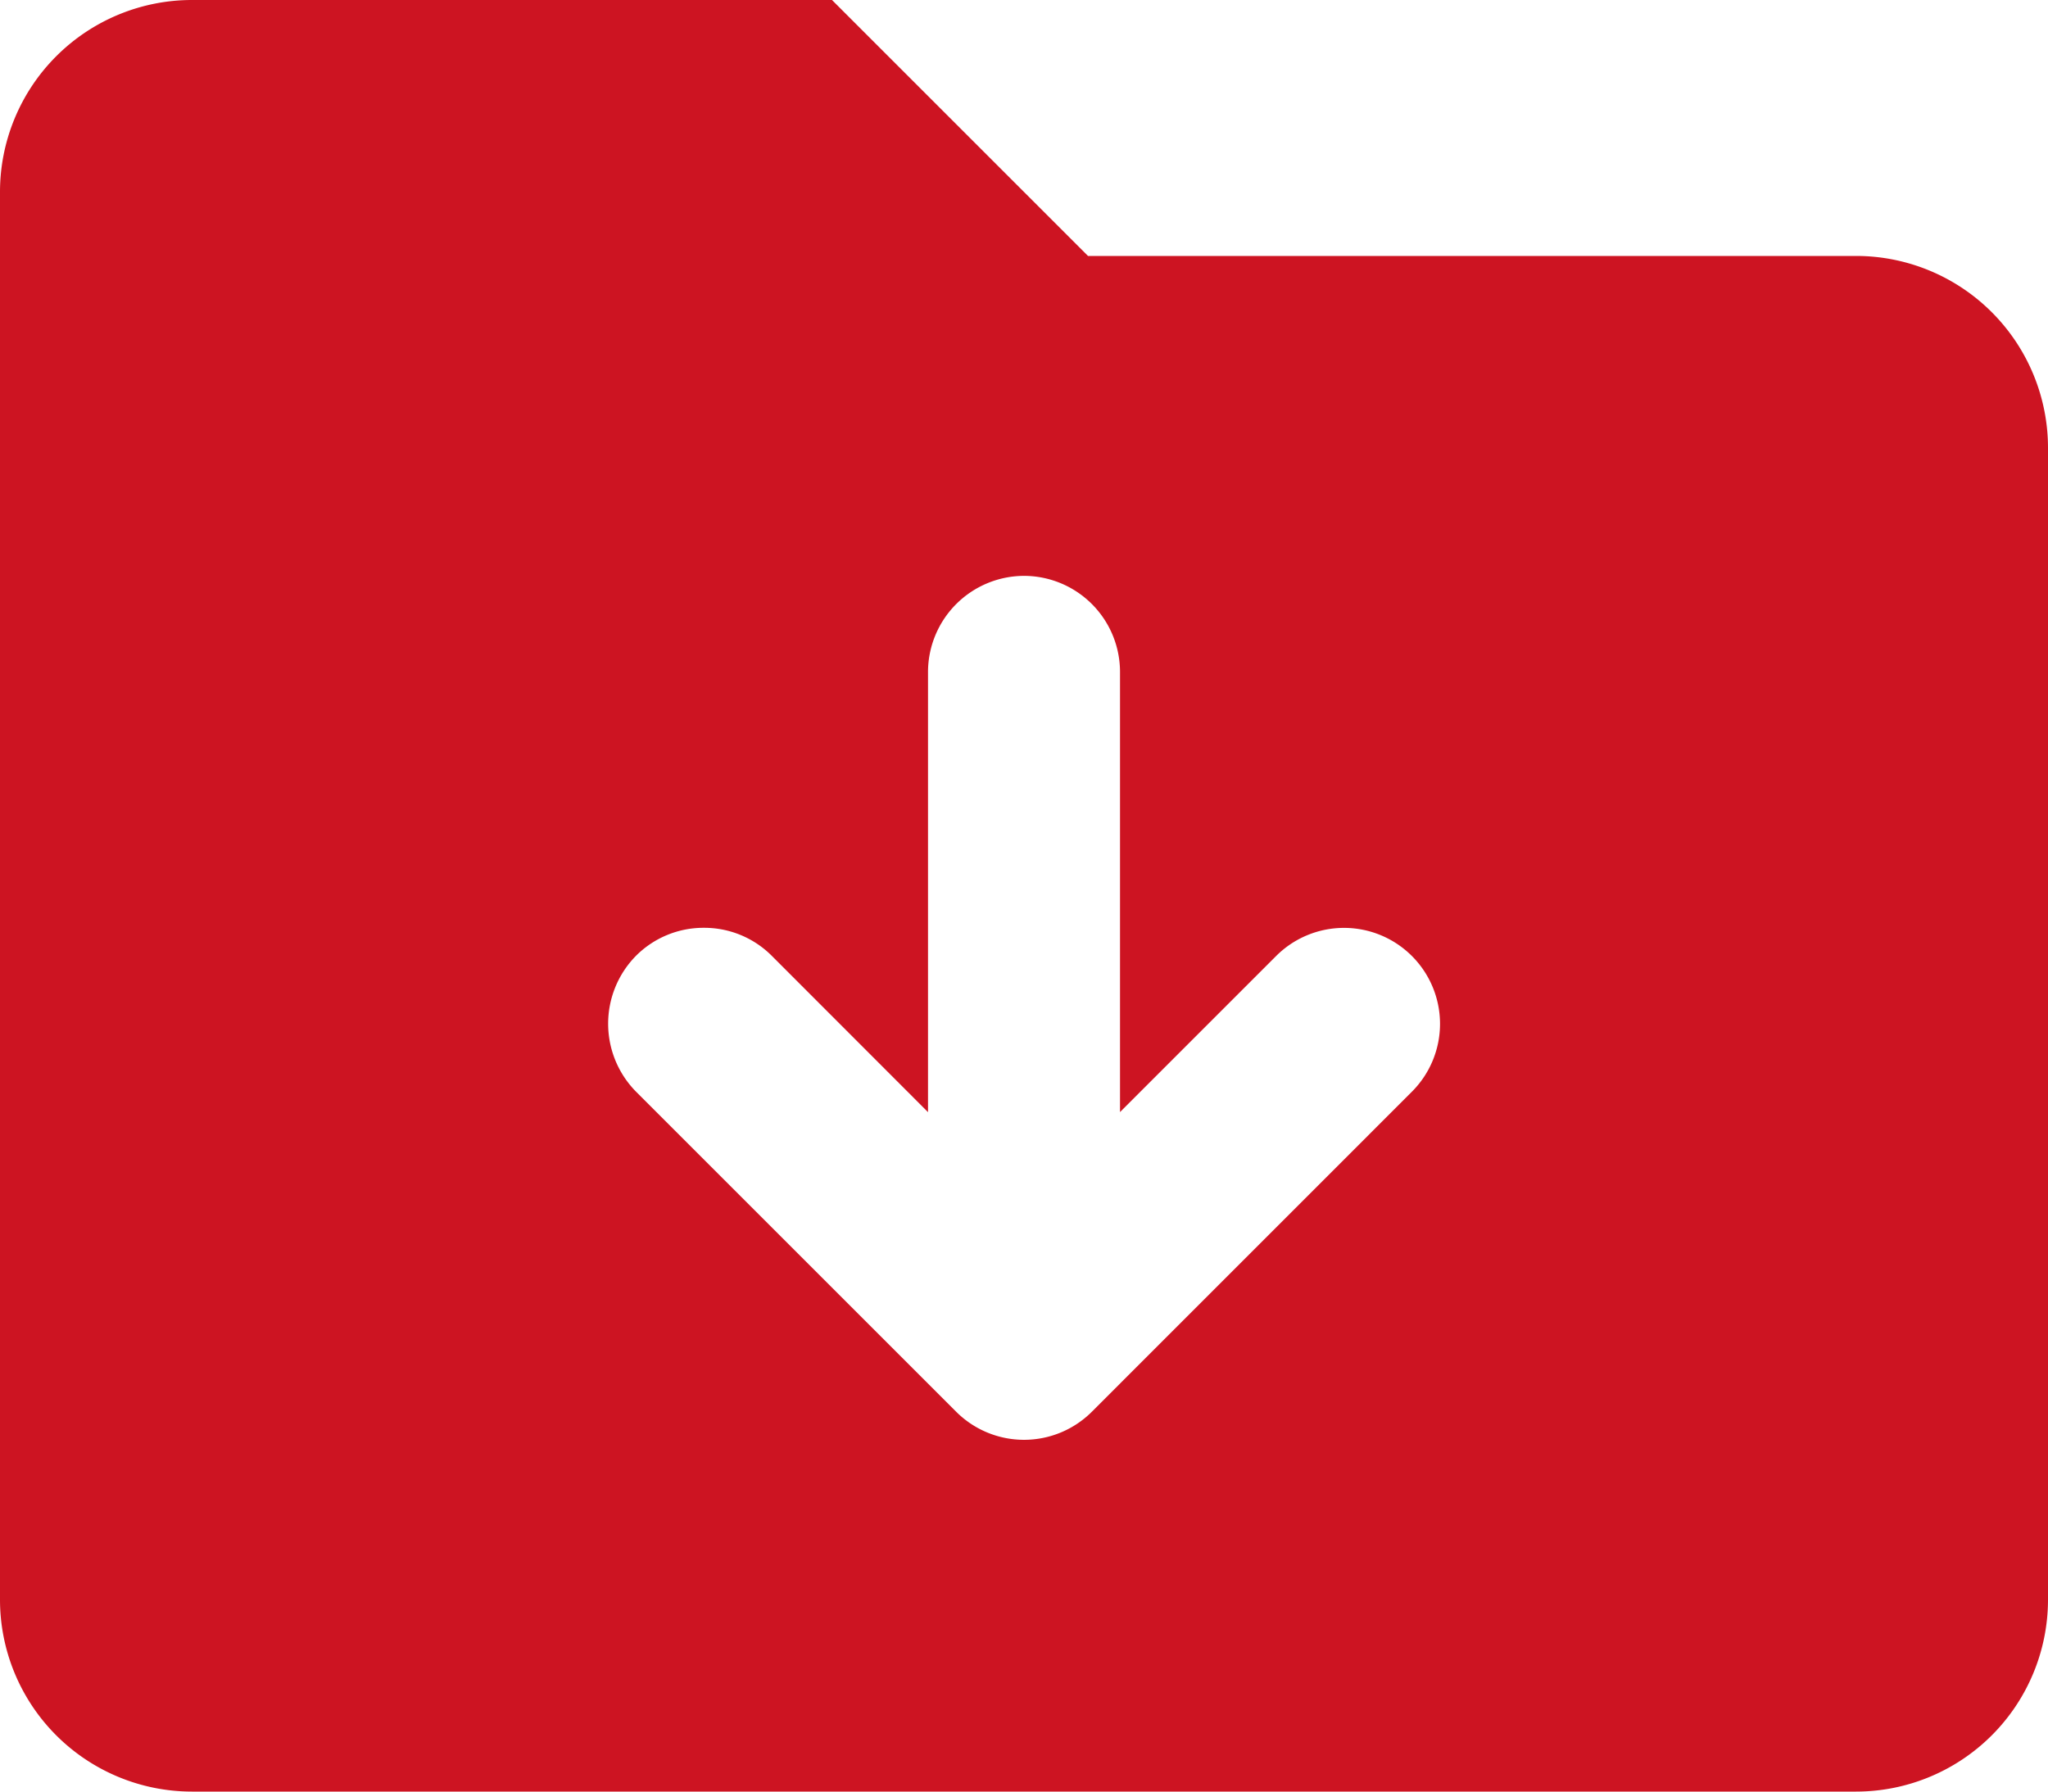 <svg xmlns="http://www.w3.org/2000/svg" width="60" height="52.5" viewBox="0 0 60 52.5">
  <path id="ic-installer" d="M24.375-41.25H1.875l-7.5-7.5h-18.75A5.626,5.626,0,0,0-30-43.125v41.25A5.626,5.626,0,0,0-24.375,3.75h48.75A5.626,5.626,0,0,0,30-1.875v-33.75A5.626,5.626,0,0,0,24.375-41.25ZM-11.367-20.742a2.793,2.793,0,0,1,1.992-.82,2.793,2.793,0,0,1,1.989.824l4.574,4.578v-12.9A2.821,2.821,0,0,1,0-31.875a2.817,2.817,0,0,1,2.813,2.813v12.9l4.574-4.574a2.812,2.812,0,0,1,3.977,0,2.811,2.811,0,0,1,0,3.977L1.989-7.382a2.812,2.812,0,0,1-3.977,0l-9.375-9.375A2.835,2.835,0,0,1-11.367-20.742Z" transform="translate(30 48.75)" fill="#cd1422"/>
</svg>

